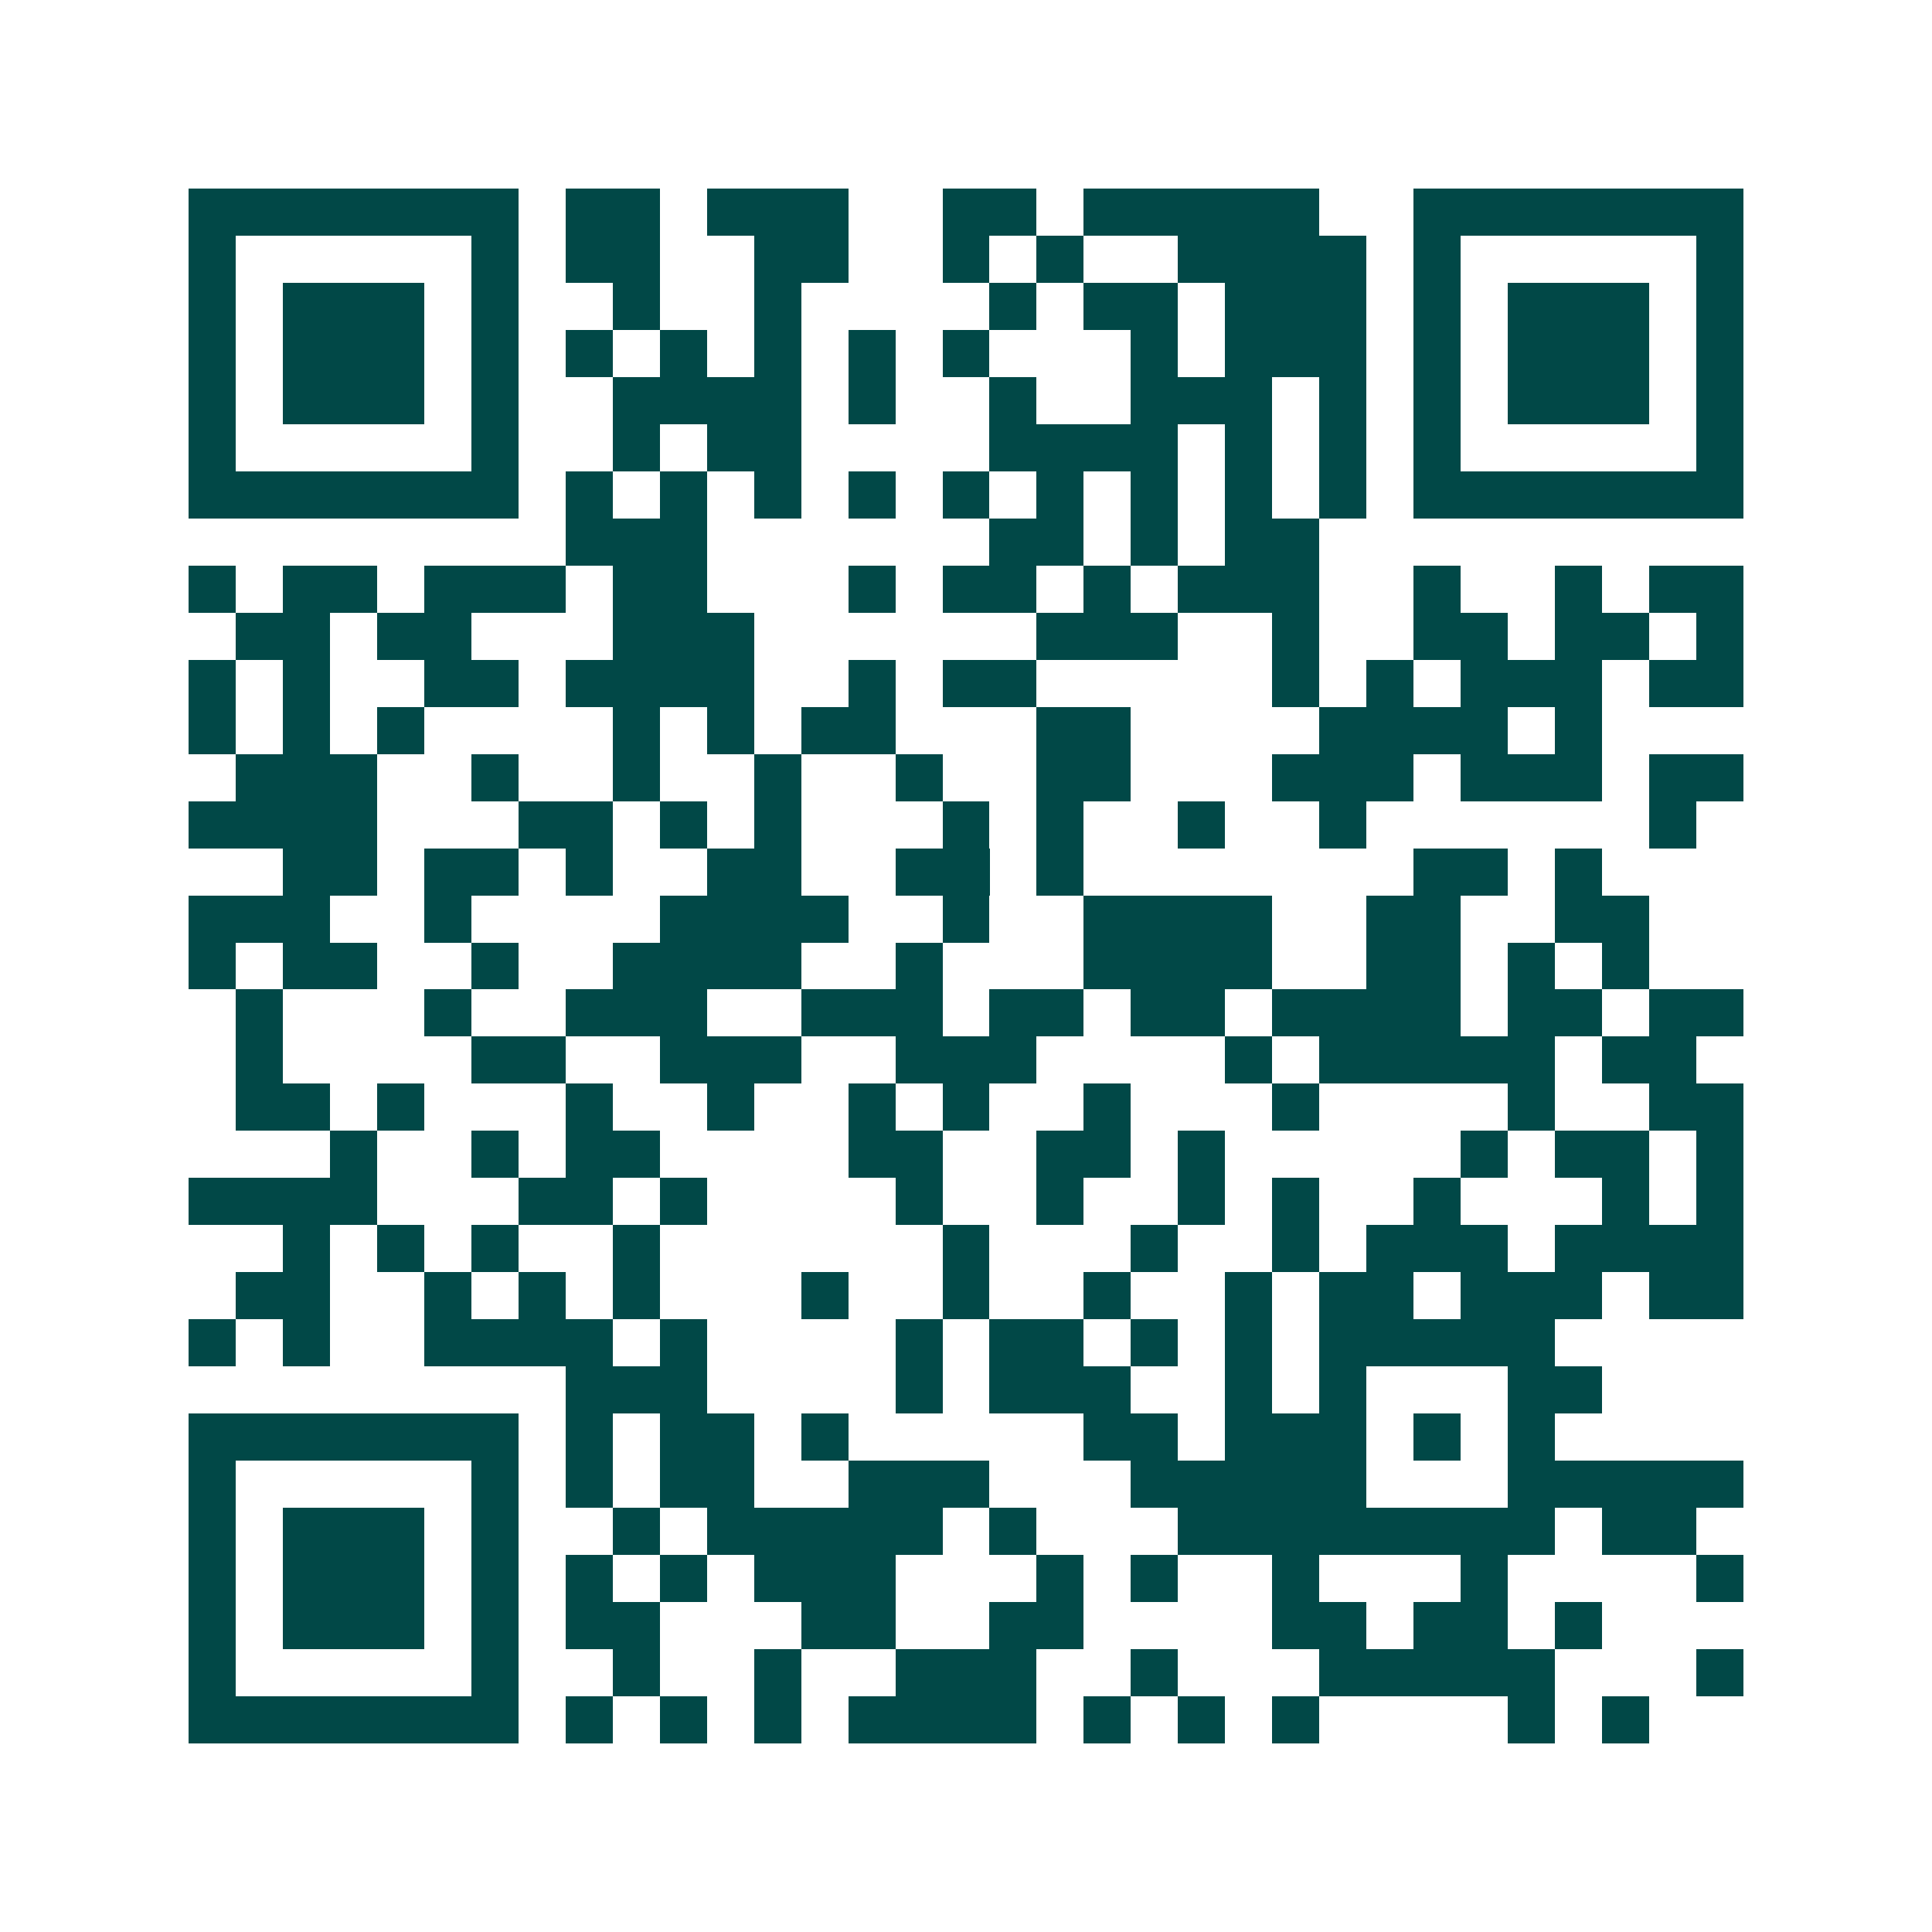 <svg xmlns="http://www.w3.org/2000/svg" width="200" height="200" viewBox="0 0 41 41" shape-rendering="crispEdges"><path fill="#ffffff" d="M0 0h41v41H0z"/><path stroke="#014847" d="M4 4.5h7m1 0h2m1 0h3m2 0h2m1 0h5m2 0h7M4 5.5h1m5 0h1m1 0h2m2 0h2m2 0h1m1 0h1m2 0h4m1 0h1m5 0h1M4 6.5h1m1 0h3m1 0h1m2 0h1m2 0h1m4 0h1m1 0h2m1 0h3m1 0h1m1 0h3m1 0h1M4 7.5h1m1 0h3m1 0h1m1 0h1m1 0h1m1 0h1m1 0h1m1 0h1m3 0h1m1 0h3m1 0h1m1 0h3m1 0h1M4 8.5h1m1 0h3m1 0h1m2 0h4m1 0h1m2 0h1m2 0h3m1 0h1m1 0h1m1 0h3m1 0h1M4 9.5h1m5 0h1m2 0h1m1 0h2m4 0h4m1 0h1m1 0h1m1 0h1m5 0h1M4 10.5h7m1 0h1m1 0h1m1 0h1m1 0h1m1 0h1m1 0h1m1 0h1m1 0h1m1 0h1m1 0h7M12 11.5h3m6 0h2m1 0h1m1 0h2M4 12.5h1m1 0h2m1 0h3m1 0h2m3 0h1m1 0h2m1 0h1m1 0h3m2 0h1m2 0h1m1 0h2M5 13.5h2m1 0h2m3 0h3m6 0h3m2 0h1m2 0h2m1 0h2m1 0h1M4 14.5h1m1 0h1m2 0h2m1 0h4m2 0h1m1 0h2m5 0h1m1 0h1m1 0h3m1 0h2M4 15.5h1m1 0h1m1 0h1m4 0h1m1 0h1m1 0h2m3 0h2m4 0h4m1 0h1M5 16.5h3m2 0h1m2 0h1m2 0h1m2 0h1m2 0h2m3 0h3m1 0h3m1 0h2M4 17.5h4m3 0h2m1 0h1m1 0h1m3 0h1m1 0h1m2 0h1m2 0h1m6 0h1M6 18.5h2m1 0h2m1 0h1m2 0h2m2 0h2m1 0h1m7 0h2m1 0h1M4 19.5h3m2 0h1m4 0h4m2 0h1m2 0h4m2 0h2m2 0h2M4 20.5h1m1 0h2m2 0h1m2 0h4m2 0h1m3 0h4m2 0h2m1 0h1m1 0h1M5 21.5h1m3 0h1m2 0h3m2 0h3m1 0h2m1 0h2m1 0h4m1 0h2m1 0h2M5 22.5h1m4 0h2m2 0h3m2 0h3m4 0h1m1 0h5m1 0h2M5 23.5h2m1 0h1m3 0h1m2 0h1m2 0h1m1 0h1m2 0h1m3 0h1m4 0h1m2 0h2M7 24.5h1m2 0h1m1 0h2m4 0h2m2 0h2m1 0h1m5 0h1m1 0h2m1 0h1M4 25.5h4m3 0h2m1 0h1m4 0h1m2 0h1m2 0h1m1 0h1m2 0h1m3 0h1m1 0h1M6 26.5h1m1 0h1m1 0h1m2 0h1m6 0h1m3 0h1m2 0h1m1 0h3m1 0h4M5 27.5h2m2 0h1m1 0h1m1 0h1m3 0h1m2 0h1m2 0h1m2 0h1m1 0h2m1 0h3m1 0h2M4 28.5h1m1 0h1m2 0h4m1 0h1m4 0h1m1 0h2m1 0h1m1 0h1m1 0h5M12 29.5h3m4 0h1m1 0h3m2 0h1m1 0h1m3 0h2M4 30.5h7m1 0h1m1 0h2m1 0h1m5 0h2m1 0h3m1 0h1m1 0h1M4 31.5h1m5 0h1m1 0h1m1 0h2m2 0h3m3 0h5m3 0h5M4 32.5h1m1 0h3m1 0h1m2 0h1m1 0h5m1 0h1m3 0h8m1 0h2M4 33.5h1m1 0h3m1 0h1m1 0h1m1 0h1m1 0h3m3 0h1m1 0h1m2 0h1m3 0h1m4 0h1M4 34.5h1m1 0h3m1 0h1m1 0h2m3 0h2m2 0h2m4 0h2m1 0h2m1 0h1M4 35.5h1m5 0h1m2 0h1m2 0h1m2 0h3m2 0h1m3 0h5m3 0h1M4 36.5h7m1 0h1m1 0h1m1 0h1m1 0h4m1 0h1m1 0h1m1 0h1m4 0h1m1 0h1"/></svg>
